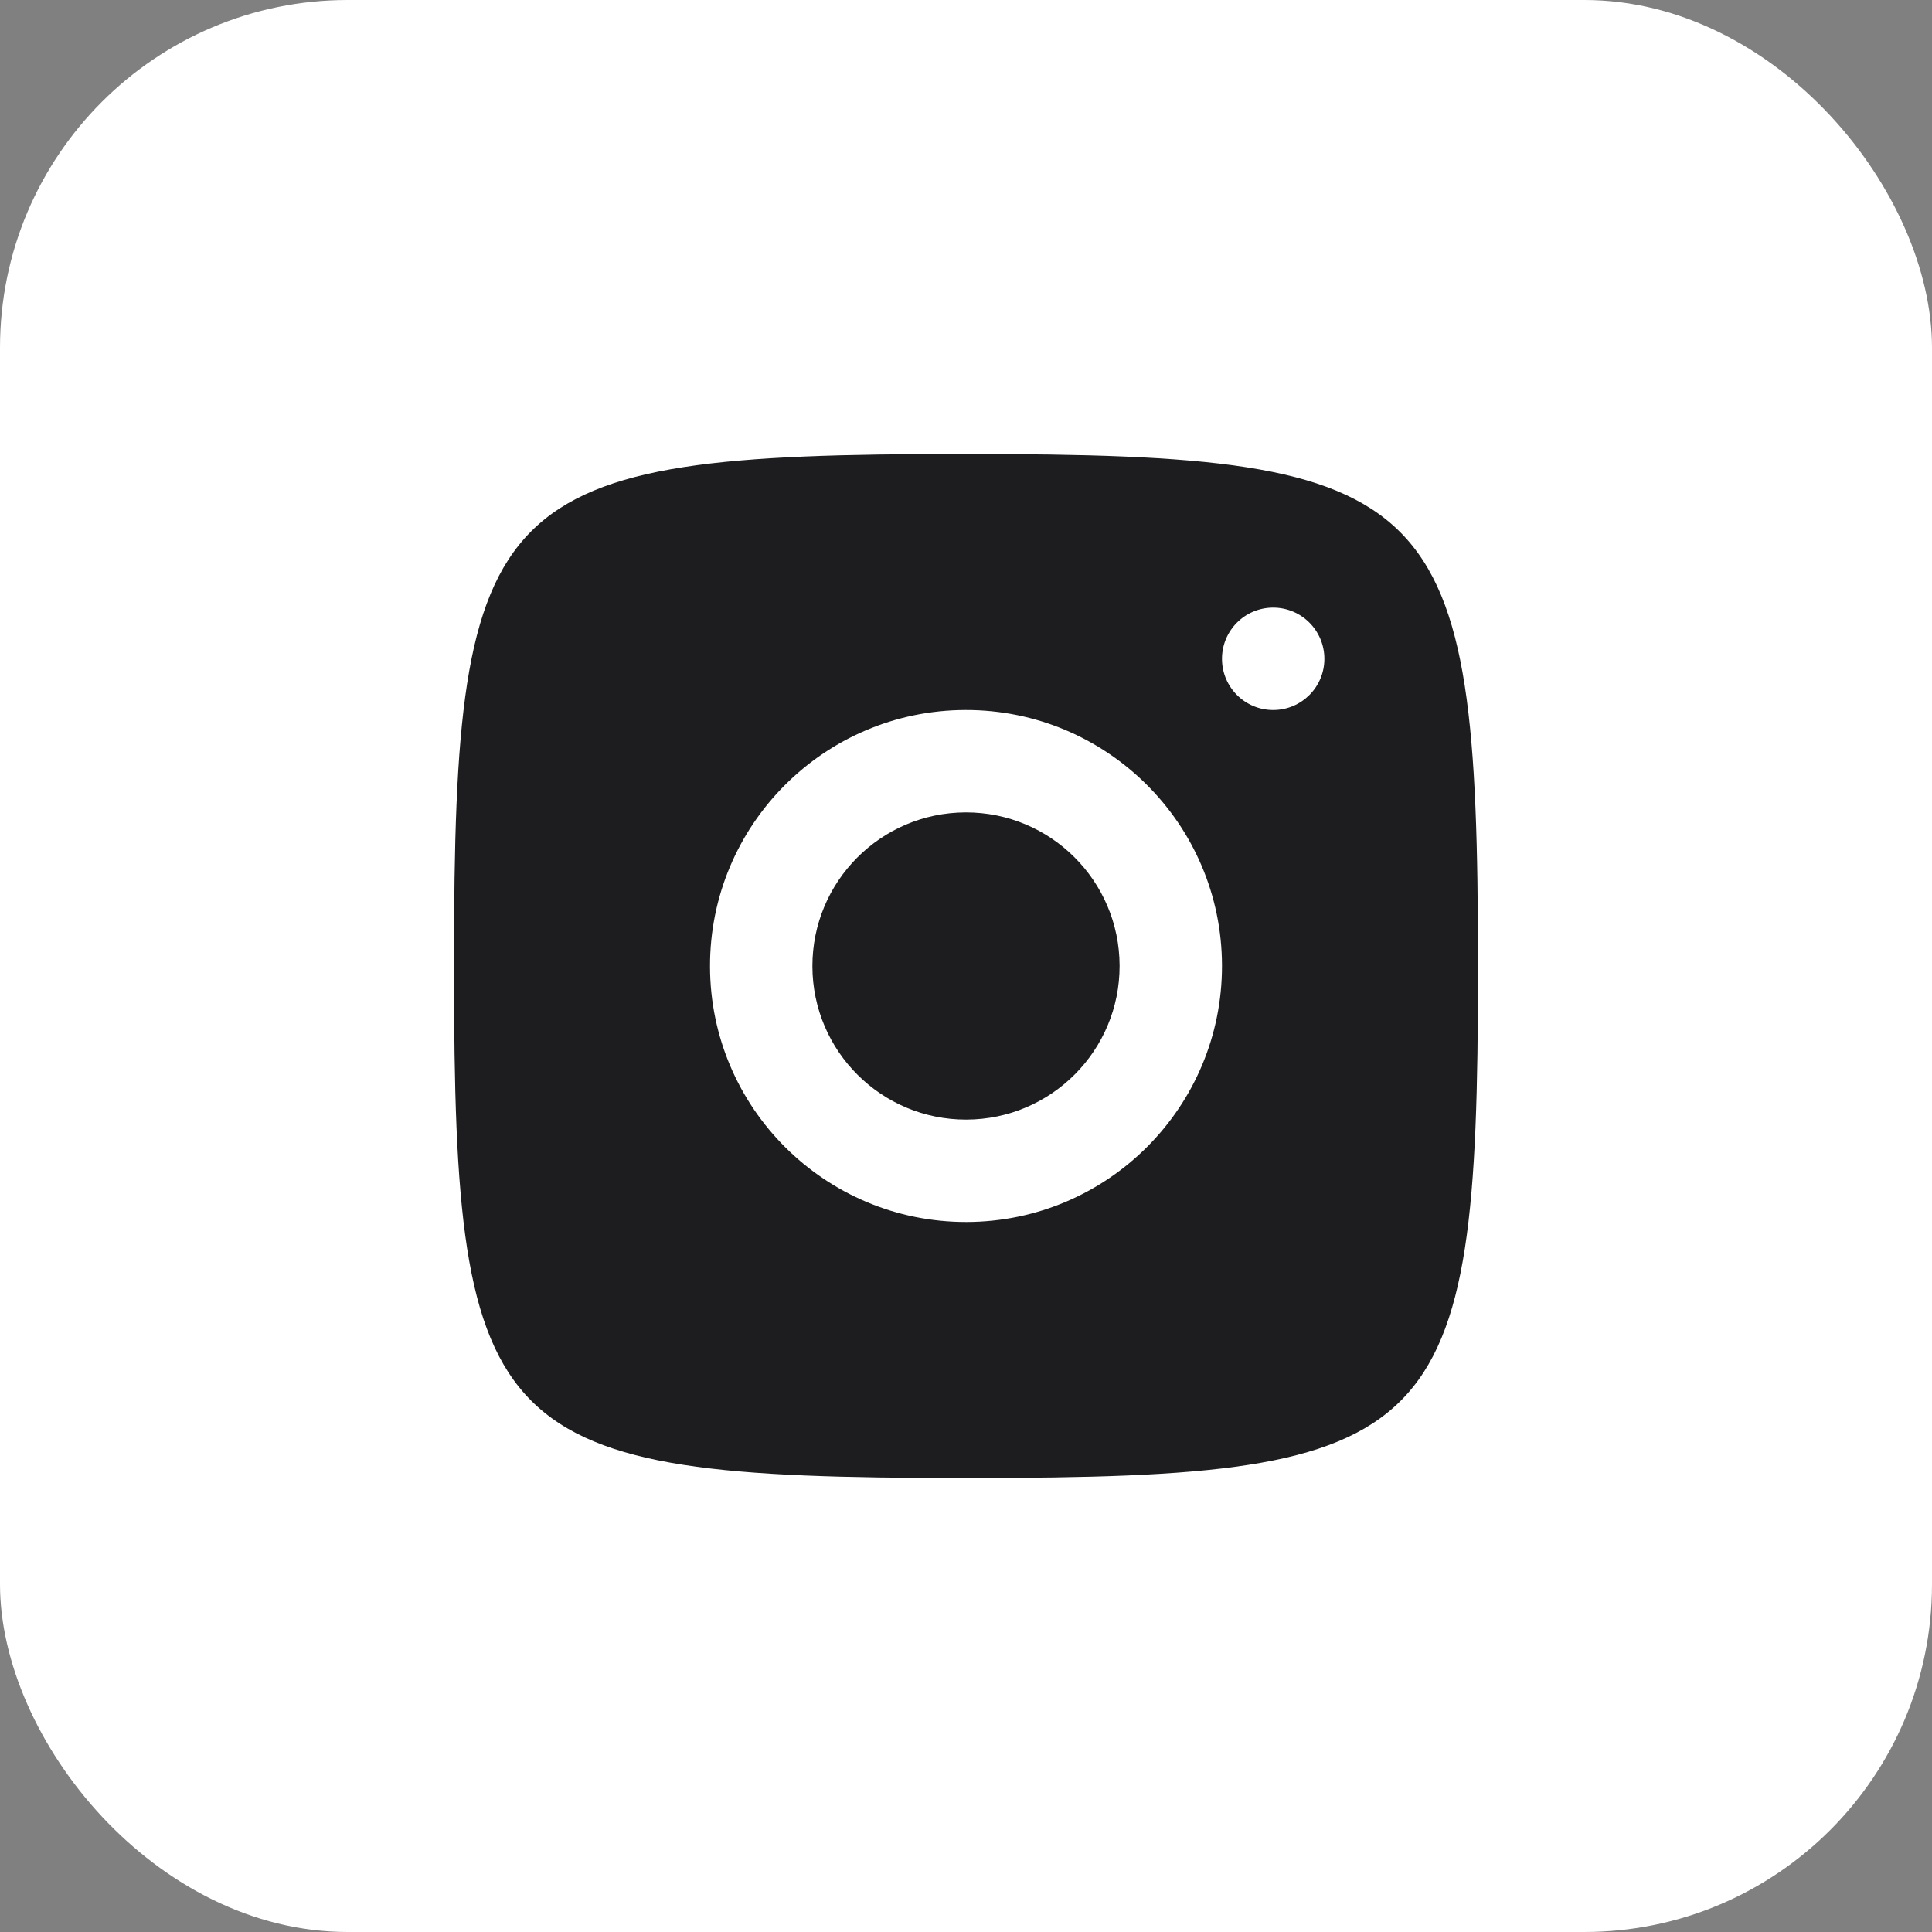 <svg width="100" height="100" viewBox="0 0 100 100" fill="none" xmlns="http://www.w3.org/2000/svg">
<rect x="0" y="0" width="100" height="100" fill="#808080" stroke="none"/>
<rect width="100" height="100" rx="18" fill="white"/>
<path d="M49.762 23.5C25.406 23.5 23.5 25.407 23.5 49.762V50.238C23.5 74.593 25.406 76.5 49.762 76.5H50.238C74.594 76.5 76.5 74.593 76.5 50.238V50C76.5 25.424 74.576 23.5 50 23.5H49.762ZM65.892 31.45C67.356 31.446 68.546 32.628 68.55 34.092C68.554 35.556 67.372 36.746 65.908 36.75C64.444 36.754 63.254 35.572 63.25 34.108C63.246 32.644 64.428 31.454 65.892 31.45ZM49.969 36.75C57.286 36.733 63.233 42.652 63.25 49.969C63.267 57.286 57.348 63.233 50.031 63.25C42.714 63.267 36.767 57.348 36.75 50.031C36.733 42.714 42.652 36.767 49.969 36.75ZM49.982 42.05C45.591 42.061 42.039 45.63 42.05 50.021C42.061 54.41 45.628 57.961 50.018 57.95C54.409 57.939 57.961 54.372 57.95 49.982C57.939 45.591 54.372 42.039 49.982 42.05Z" fill="#1D1D1F"/>
</svg>
